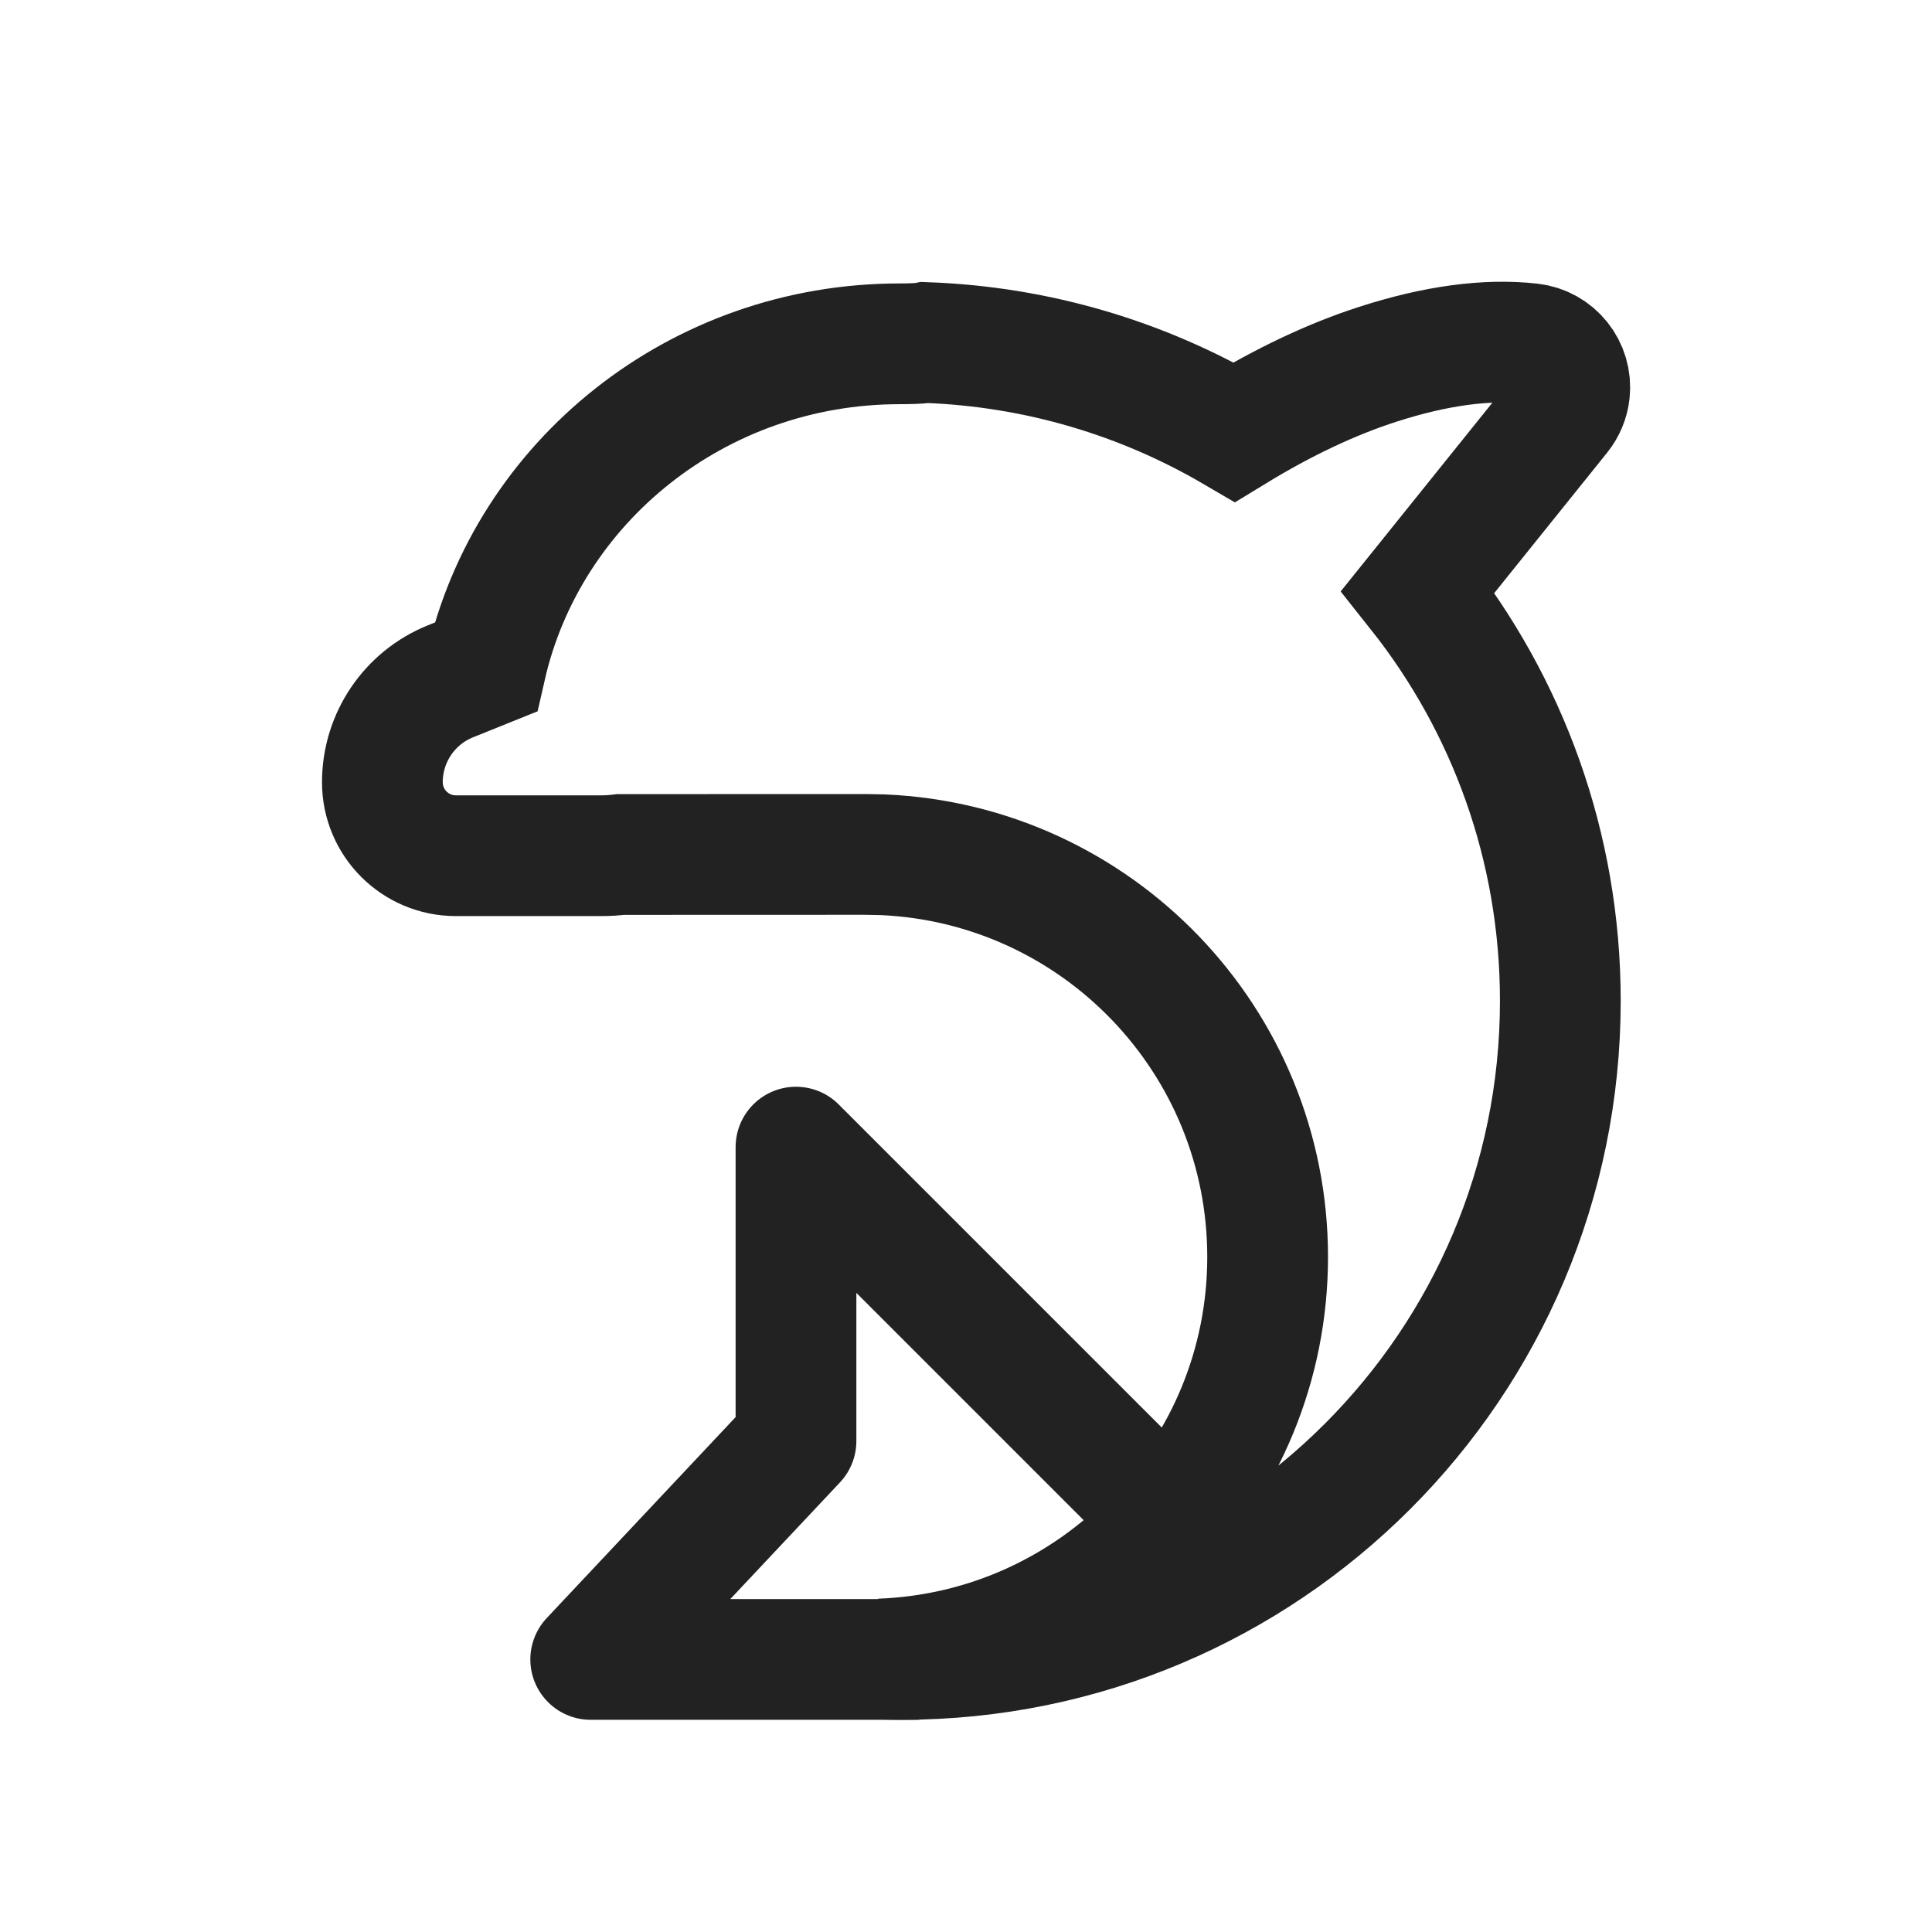 <svg width="24" height="24" viewBox="0 0 24 24" fill="none" xmlns="http://www.w3.org/2000/svg">
<mask id="mask0_798_44057" style="mask-type:alpha" maskUnits="userSpaceOnUse" x="0" y="0" width="24" height="24">
<rect width="24" height="24" fill="#F0F1F3"/>
</mask>
<g mask="url(#mask0_798_44057)">
<path fill-rule="evenodd" clip-rule="evenodd" d="M7.469 10.63H5.663C5.159 10.63 4.75 10.222 4.75 9.717C4.75 9.165 5.085 8.669 5.597 8.463L6.034 8.287C6.556 5.99 8.66 4.271 11.176 4.271C11.303 4.271 11.403 4.267 11.48 4.259L11.499 4.255C12.894 4.305 14.2 4.704 15.332 5.367C15.953 4.988 16.548 4.708 17.116 4.525C17.836 4.293 18.469 4.208 19.015 4.269C19.315 4.302 19.53 4.572 19.497 4.871C19.486 4.974 19.445 5.072 19.38 5.153L17.614 7.35C18.722 8.746 19.383 10.511 19.383 12.432C19.383 16.951 15.72 20.614 11.202 20.614C11.113 20.614 11.024 20.612 10.936 20.609C13.61 20.511 15.747 18.312 15.747 15.614C15.747 12.925 13.625 10.732 10.964 10.618L10.747 10.614L7.709 10.615C7.63 10.625 7.55 10.63 7.469 10.63Z" stroke="#222222" stroke-width="1.5"/>
<path d="M11.419 20.614H7.338L9.888 17.901V14.25L14.801 19.163" stroke="#222222" stroke-width="1.5" stroke-linejoin="round"/>
</g>
</svg>
